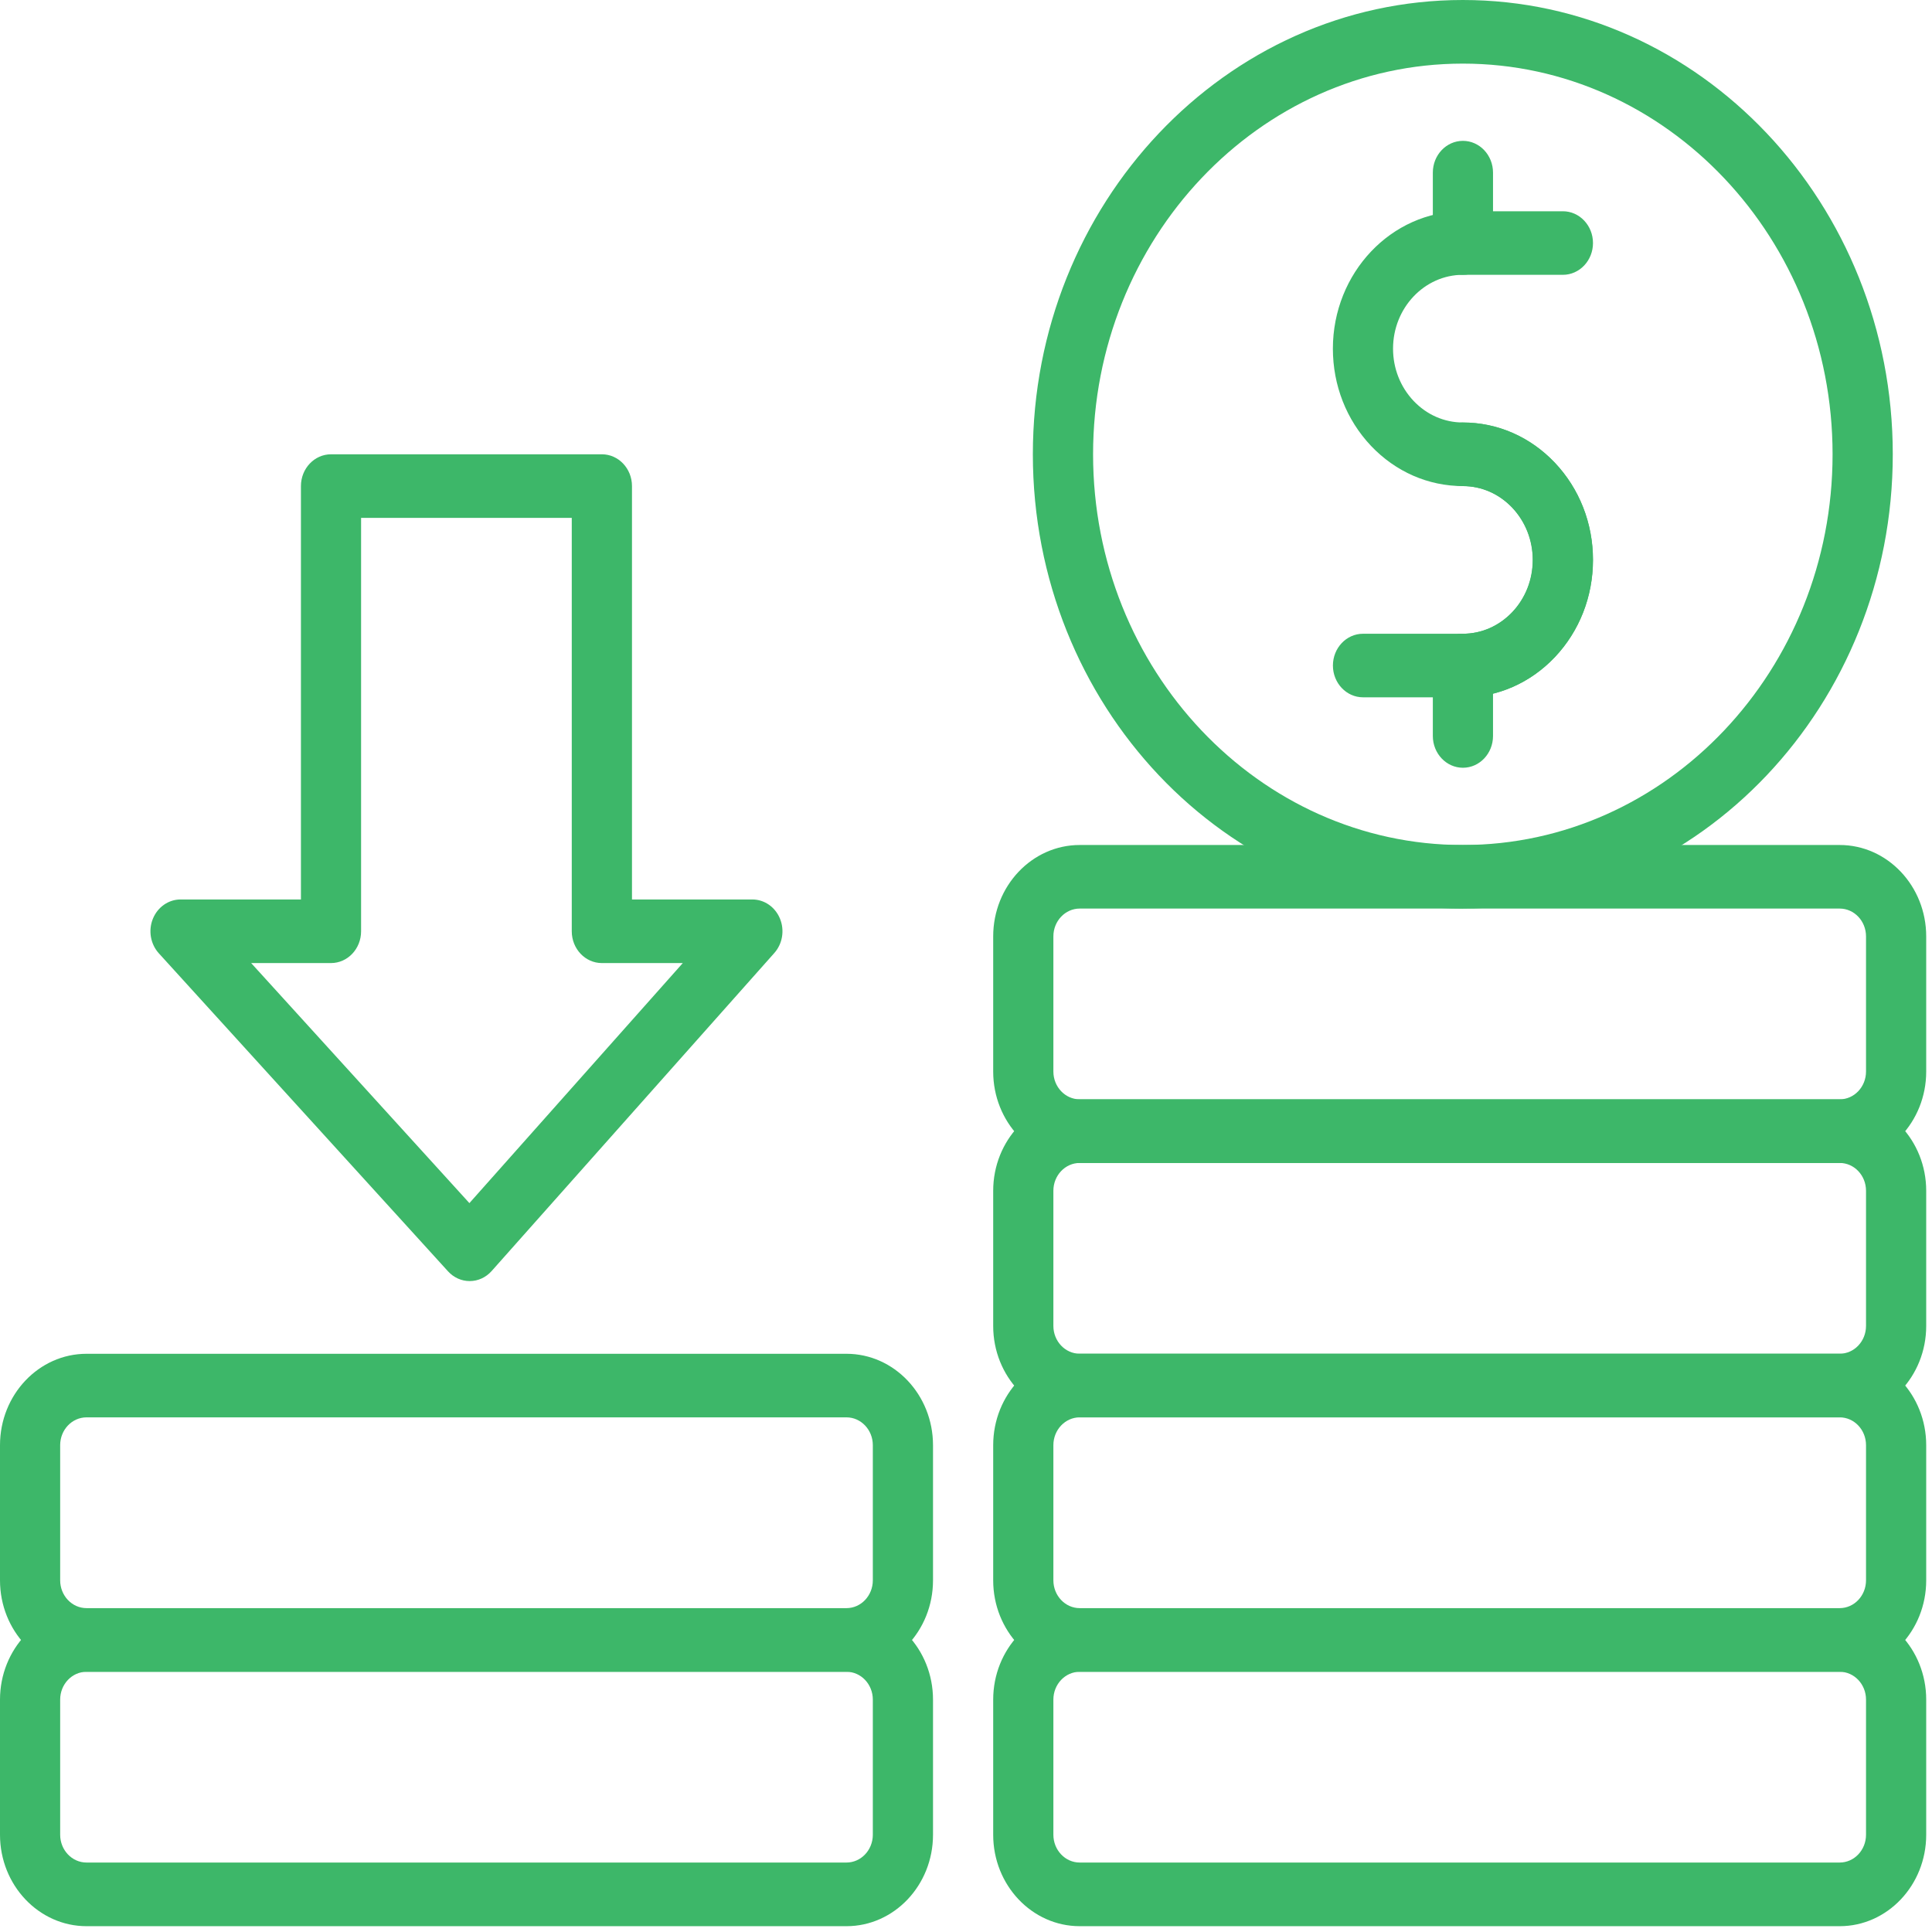 <svg width="106" height="106" viewBox="0 0 106 106" fill="none" xmlns="http://www.w3.org/2000/svg">
<path d="M100.935 105.681H59.239C56.621 105.681 54.492 103.43 54.492 100.666V93.251C54.492 90.484 56.623 88.235 59.239 88.235H100.935C103.553 88.235 105.682 90.486 105.682 93.251V100.666C105.682 103.432 103.551 105.681 100.935 105.681ZM59.239 91.723C58.443 91.723 57.794 92.408 57.794 93.249V100.663C57.794 101.505 58.443 102.189 59.239 102.189H100.935C101.732 102.189 102.38 101.505 102.38 100.663V93.249C102.38 92.408 101.732 91.723 100.935 91.723H59.239Z" fill="#3DB769"/>
<path d="M100.935 91.722H59.239C56.621 91.722 54.492 89.471 54.492 86.707V79.292C54.492 76.525 56.623 74.276 59.239 74.276H100.935C103.553 74.276 105.682 76.527 105.682 79.292V86.707C105.682 89.473 103.551 91.722 100.935 91.722ZM59.239 77.764C58.443 77.764 57.794 78.449 57.794 79.29V86.704C57.794 87.546 58.443 88.231 59.239 88.231H100.935C101.732 88.231 102.38 87.546 102.38 86.704V79.29C102.38 78.449 101.732 77.764 100.935 77.764H59.239Z" fill="#3DB769"/>
<path d="M46.443 105.681H4.747C2.131 105.681 0 103.43 0 100.666V93.251C0 90.484 2.131 88.235 4.747 88.235H46.443C49.059 88.235 51.19 90.486 51.19 93.251V100.666C51.19 103.432 49.059 105.681 46.443 105.681ZM4.747 91.723C3.95 91.723 3.301 92.408 3.301 93.249V100.663C3.301 101.505 3.95 102.189 4.747 102.189H46.443C47.239 102.189 47.888 101.505 47.888 100.663V93.249C47.888 92.408 47.239 91.723 46.443 91.723H4.747Z" fill="#3DB769"/>
<path d="M46.443 91.722H4.747C2.131 91.722 0 89.471 0 86.707V79.292C0 76.525 2.131 74.276 4.747 74.276H46.443C49.059 74.276 51.19 76.527 51.19 79.292V86.707C51.19 89.473 49.059 91.722 46.443 91.722ZM4.747 77.764C3.95 77.764 3.301 78.449 3.301 79.29V86.704C3.301 87.546 3.95 88.231 4.747 88.231H46.443C47.239 88.231 47.888 87.546 47.888 86.704V79.29C47.888 78.449 47.239 77.764 46.443 77.764H4.747Z" fill="#3DB769"/>
<path d="M100.935 77.764H59.239C56.621 77.764 54.492 75.513 54.492 72.749V65.334C54.492 62.567 56.623 60.318 59.239 60.318H100.935C103.553 60.318 105.682 62.569 105.682 65.334V72.749C105.682 75.515 103.551 77.764 100.935 77.764ZM59.239 63.806C58.443 63.806 57.794 64.491 57.794 65.332V72.746C57.794 73.588 58.443 74.272 59.239 74.272H100.935C101.732 74.272 102.38 73.588 102.38 72.746V65.332C102.38 64.491 101.732 63.806 100.935 63.806H59.239Z" fill="#3DB769"/>
<path d="M100.935 63.807H59.239C56.621 63.807 54.492 61.556 54.492 58.791V51.377C54.492 48.61 56.623 46.361 59.239 46.361H100.935C103.553 46.361 105.682 48.612 105.682 51.377V58.791C105.682 61.558 103.551 63.807 100.935 63.807ZM59.239 49.849C58.443 49.849 57.794 50.534 57.794 51.375V58.789C57.794 59.631 58.443 60.315 59.239 60.315H100.935C101.732 60.315 102.38 59.631 102.38 58.789V51.375C102.38 50.534 101.732 49.849 100.935 49.849H59.239Z" fill="#3DB769"/>
<path d="M80.258 49.85C67.251 49.85 56.668 38.669 56.668 24.926C56.668 11.183 67.251 0 80.258 0C93.265 0 103.848 11.181 103.848 24.924C103.848 38.666 93.265 49.847 80.258 49.847V49.85ZM80.258 3.49C69.073 3.49 59.972 13.104 59.972 24.926C59.972 36.747 69.073 46.362 80.258 46.362C91.443 46.362 100.545 36.747 100.545 24.926C100.545 13.104 91.443 3.49 80.258 3.49ZM80.258 38.259C79.347 38.259 78.607 37.477 78.607 36.515C78.607 35.553 79.347 34.771 80.258 34.771C81.279 34.771 82.243 34.348 82.97 33.583C83.693 32.818 84.092 31.802 84.092 30.721C84.092 29.641 83.693 28.625 82.968 27.855C82.243 27.092 81.281 26.67 80.258 26.67C79.347 26.67 78.607 25.888 78.607 24.926C78.607 23.964 79.347 23.182 80.258 23.182C82.16 23.182 83.953 23.966 85.303 25.389C86.654 26.818 87.396 28.711 87.396 30.721C87.396 32.731 86.654 34.625 85.308 36.052C83.955 37.479 82.162 38.263 80.26 38.263L80.258 38.259Z" fill="#3DB769"/>
<path d="M80.267 38.258H74.782C73.871 38.258 73.131 37.476 73.131 36.515C73.131 35.553 73.871 34.771 74.782 34.771H80.267C81.287 34.771 82.251 34.348 82.978 33.583C83.701 32.818 84.101 31.801 84.101 30.721C84.101 29.641 83.701 28.625 82.976 27.855C82.251 27.092 81.29 26.669 80.267 26.669C78.364 26.669 76.572 25.885 75.221 24.463C73.871 23.034 73.129 21.14 73.129 19.13C73.129 14.973 76.331 11.591 80.264 11.591H85.749C86.66 11.591 87.4 12.373 87.4 13.335C87.4 14.296 86.66 15.078 85.749 15.078H80.264C78.151 15.078 76.43 16.896 76.43 19.128C76.43 20.208 76.83 21.225 77.555 21.994C78.278 22.757 79.242 23.18 80.264 23.18C82.167 23.18 83.959 23.964 85.31 25.386C86.66 26.815 87.402 28.709 87.402 30.719C87.402 32.729 86.66 34.623 85.314 36.05C83.961 37.476 82.169 38.26 80.267 38.26V38.258Z" fill="#3DB769"/>
<path d="M80.264 42.123C79.353 42.123 78.613 41.341 78.613 40.379V36.515C78.613 35.551 79.353 34.772 80.264 34.772C81.175 34.772 81.915 35.553 81.915 36.515V40.379C81.915 41.343 81.175 42.123 80.264 42.123Z" fill="#3DB769"/>
<path d="M80.264 15.079C79.353 15.079 78.613 14.297 78.613 13.335V9.471C78.613 8.507 79.353 7.728 80.264 7.728C81.175 7.728 81.915 8.51 81.915 9.471V13.335C81.915 14.299 81.175 15.079 80.264 15.079Z" fill="#3DB769"/>
<path d="M25.769 70.287C25.319 70.287 24.89 70.093 24.579 69.75L8.714 52.303C8.256 51.797 8.127 51.053 8.387 50.411C8.647 49.768 9.245 49.35 9.906 49.35H16.511V26.669C16.511 25.705 17.251 24.925 18.162 24.925H33.023C33.934 24.925 34.674 25.707 34.674 26.669V49.35H41.279C41.938 49.35 42.532 49.764 42.794 50.402C43.056 51.041 42.934 51.782 42.481 52.29L26.972 69.738C26.661 70.087 26.23 70.285 25.777 70.287C25.775 70.287 25.771 70.287 25.769 70.287ZM13.78 52.839L25.754 66.009L37.462 52.839H33.021C32.11 52.839 31.37 52.057 31.37 51.096V28.414H19.811V51.096C19.811 52.059 19.071 52.839 18.16 52.839H13.78Z" fill="#3DB769"/>
</svg>
